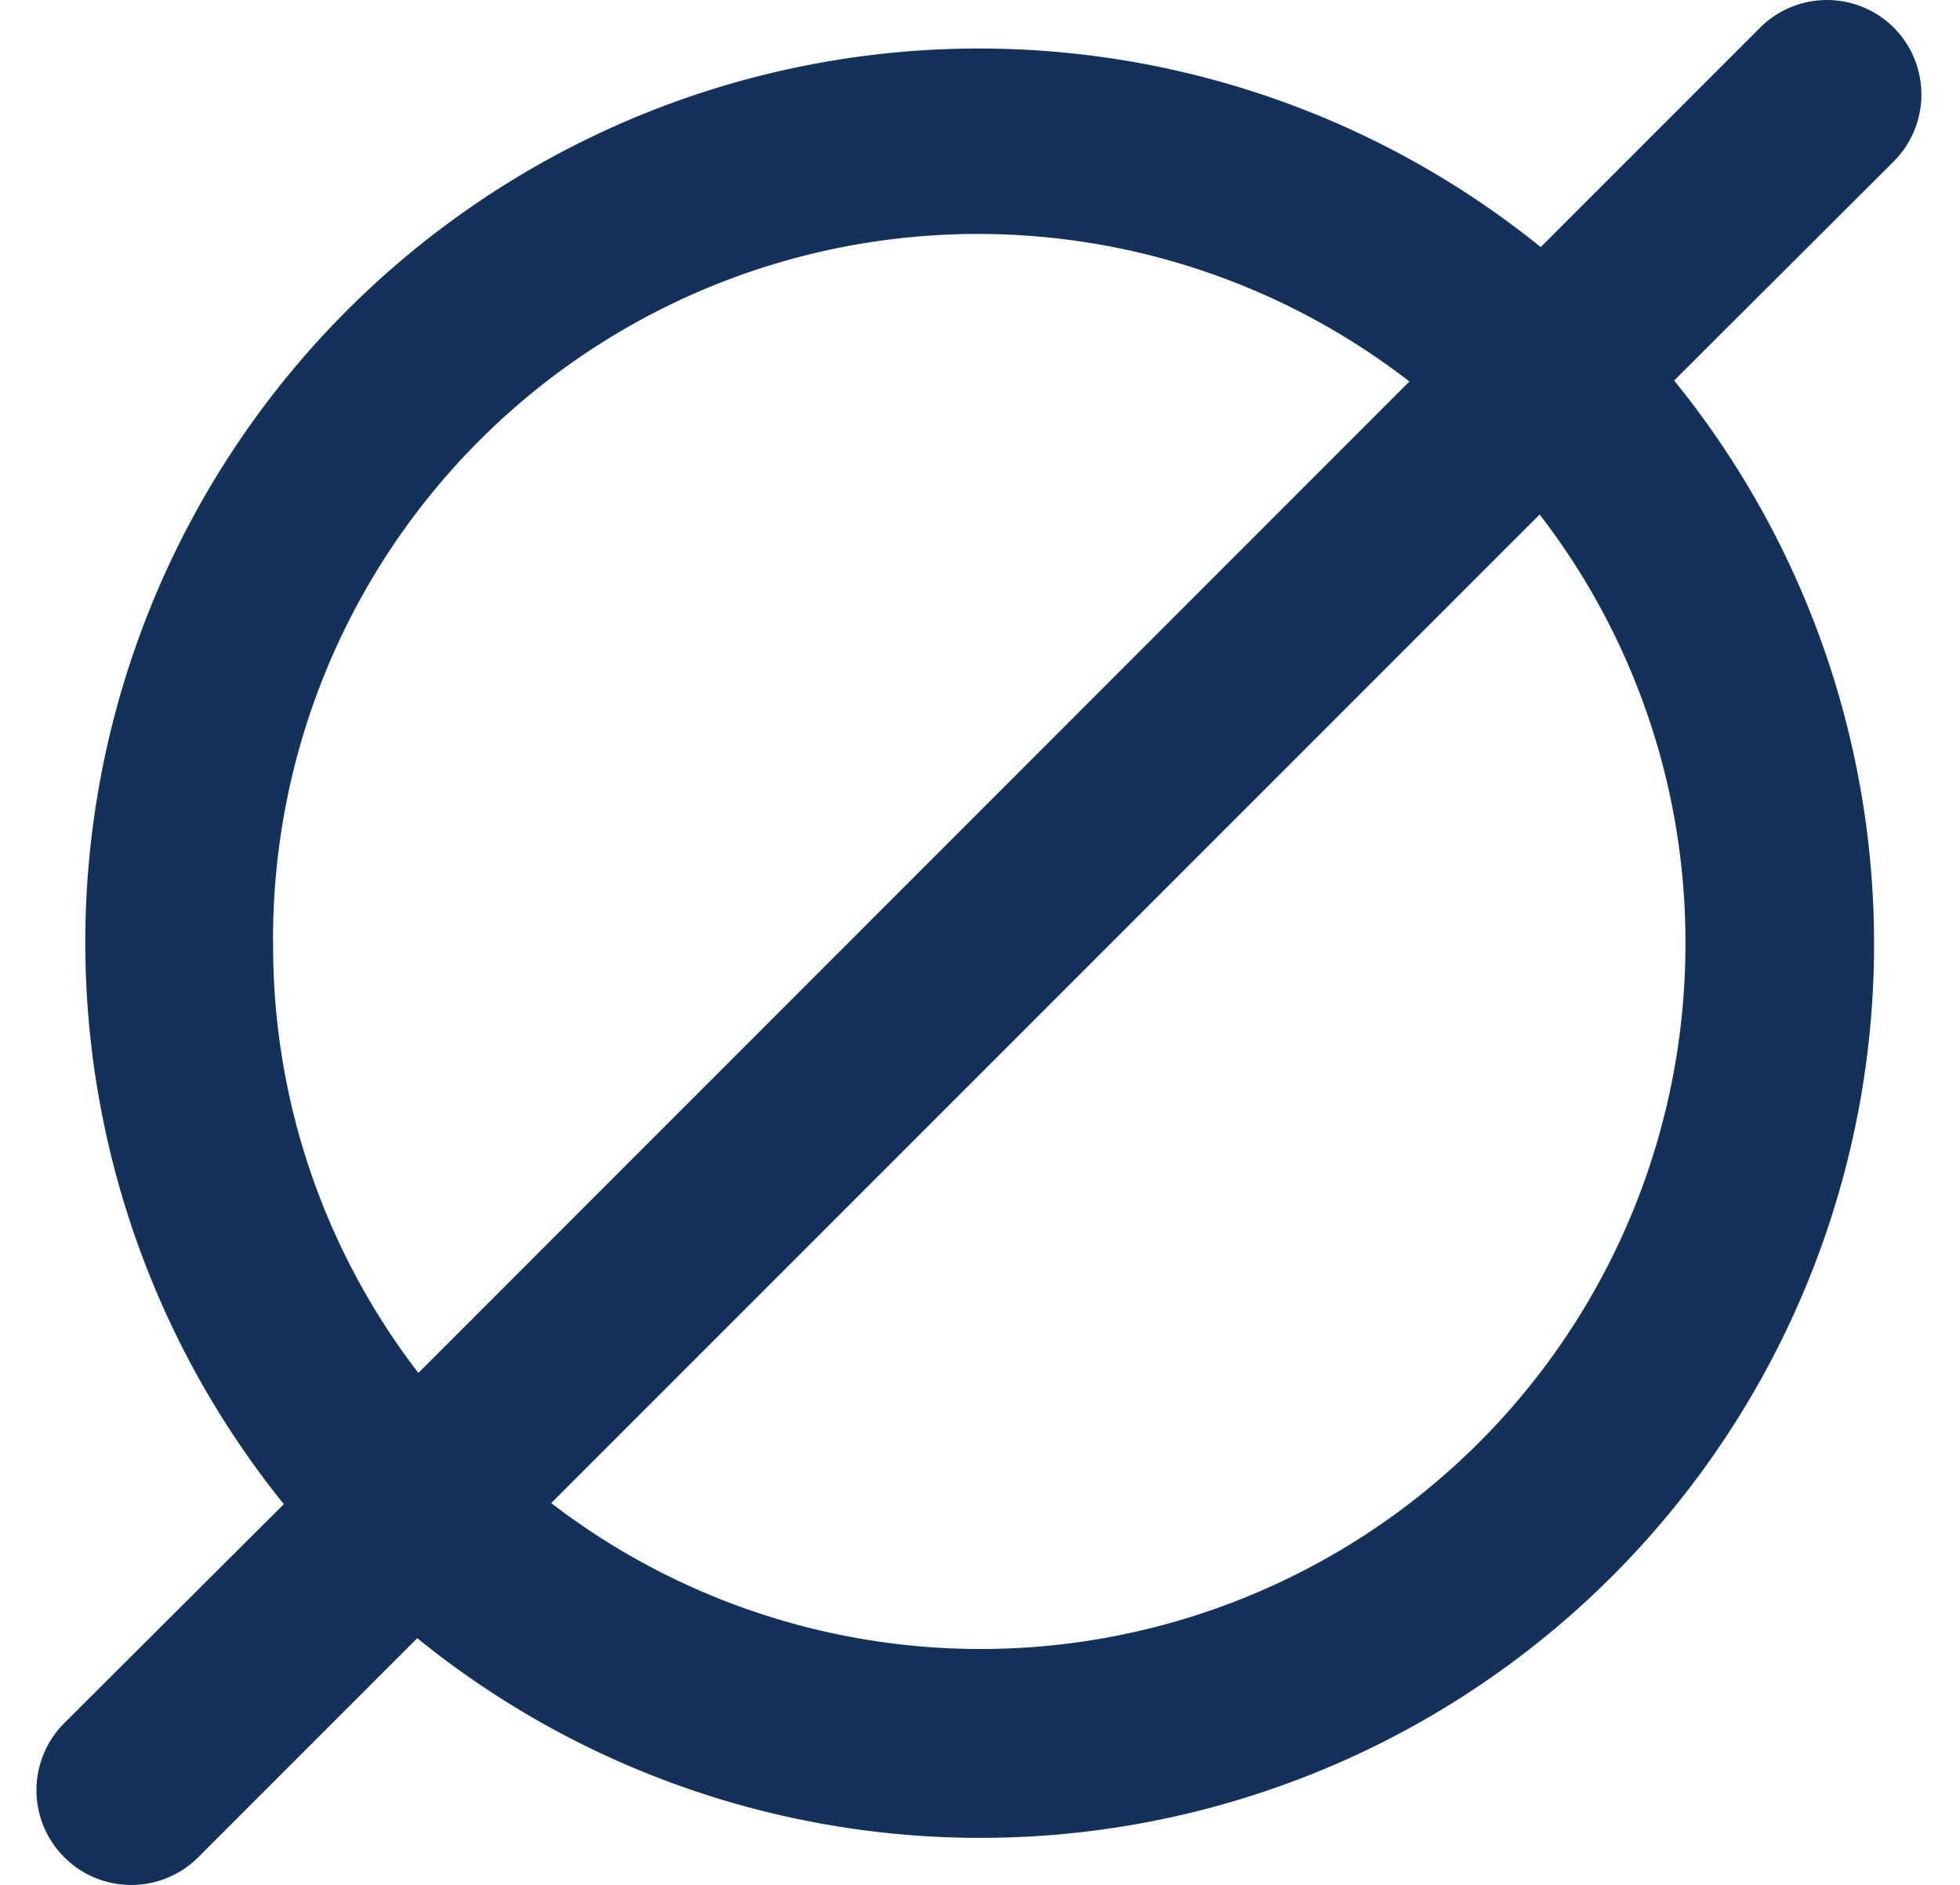 <svg width="26" height="25" viewBox="0 0 26 25" xmlns="http://www.w3.org/2000/svg">
    <path d="M25.12.365a1.256 1.256 0 0 0-1.77 0l-2.912 2.912A11.856 11.856 0 0 0 3.765 19.95L.852 22.855a1.257 1.257 0 0 0 1.778 1.778l2.905-2.905A11.856 11.856 0 0 0 22.208 5.047l2.912-2.905a1.256 1.256 0 0 0 0-1.777zM3.622 12.499A9.35 9.35 0 0 1 18.696 5.06L5.55 18.21a9.28 9.28 0 0 1-1.927-5.71zm18.736 0a9.35 9.35 0 0 1-15.046 7.437L20.424 6.824a9.28 9.28 0 0 1 1.934 5.675z" fill="#143159" fill-rule="nonzero"/>
</svg>
